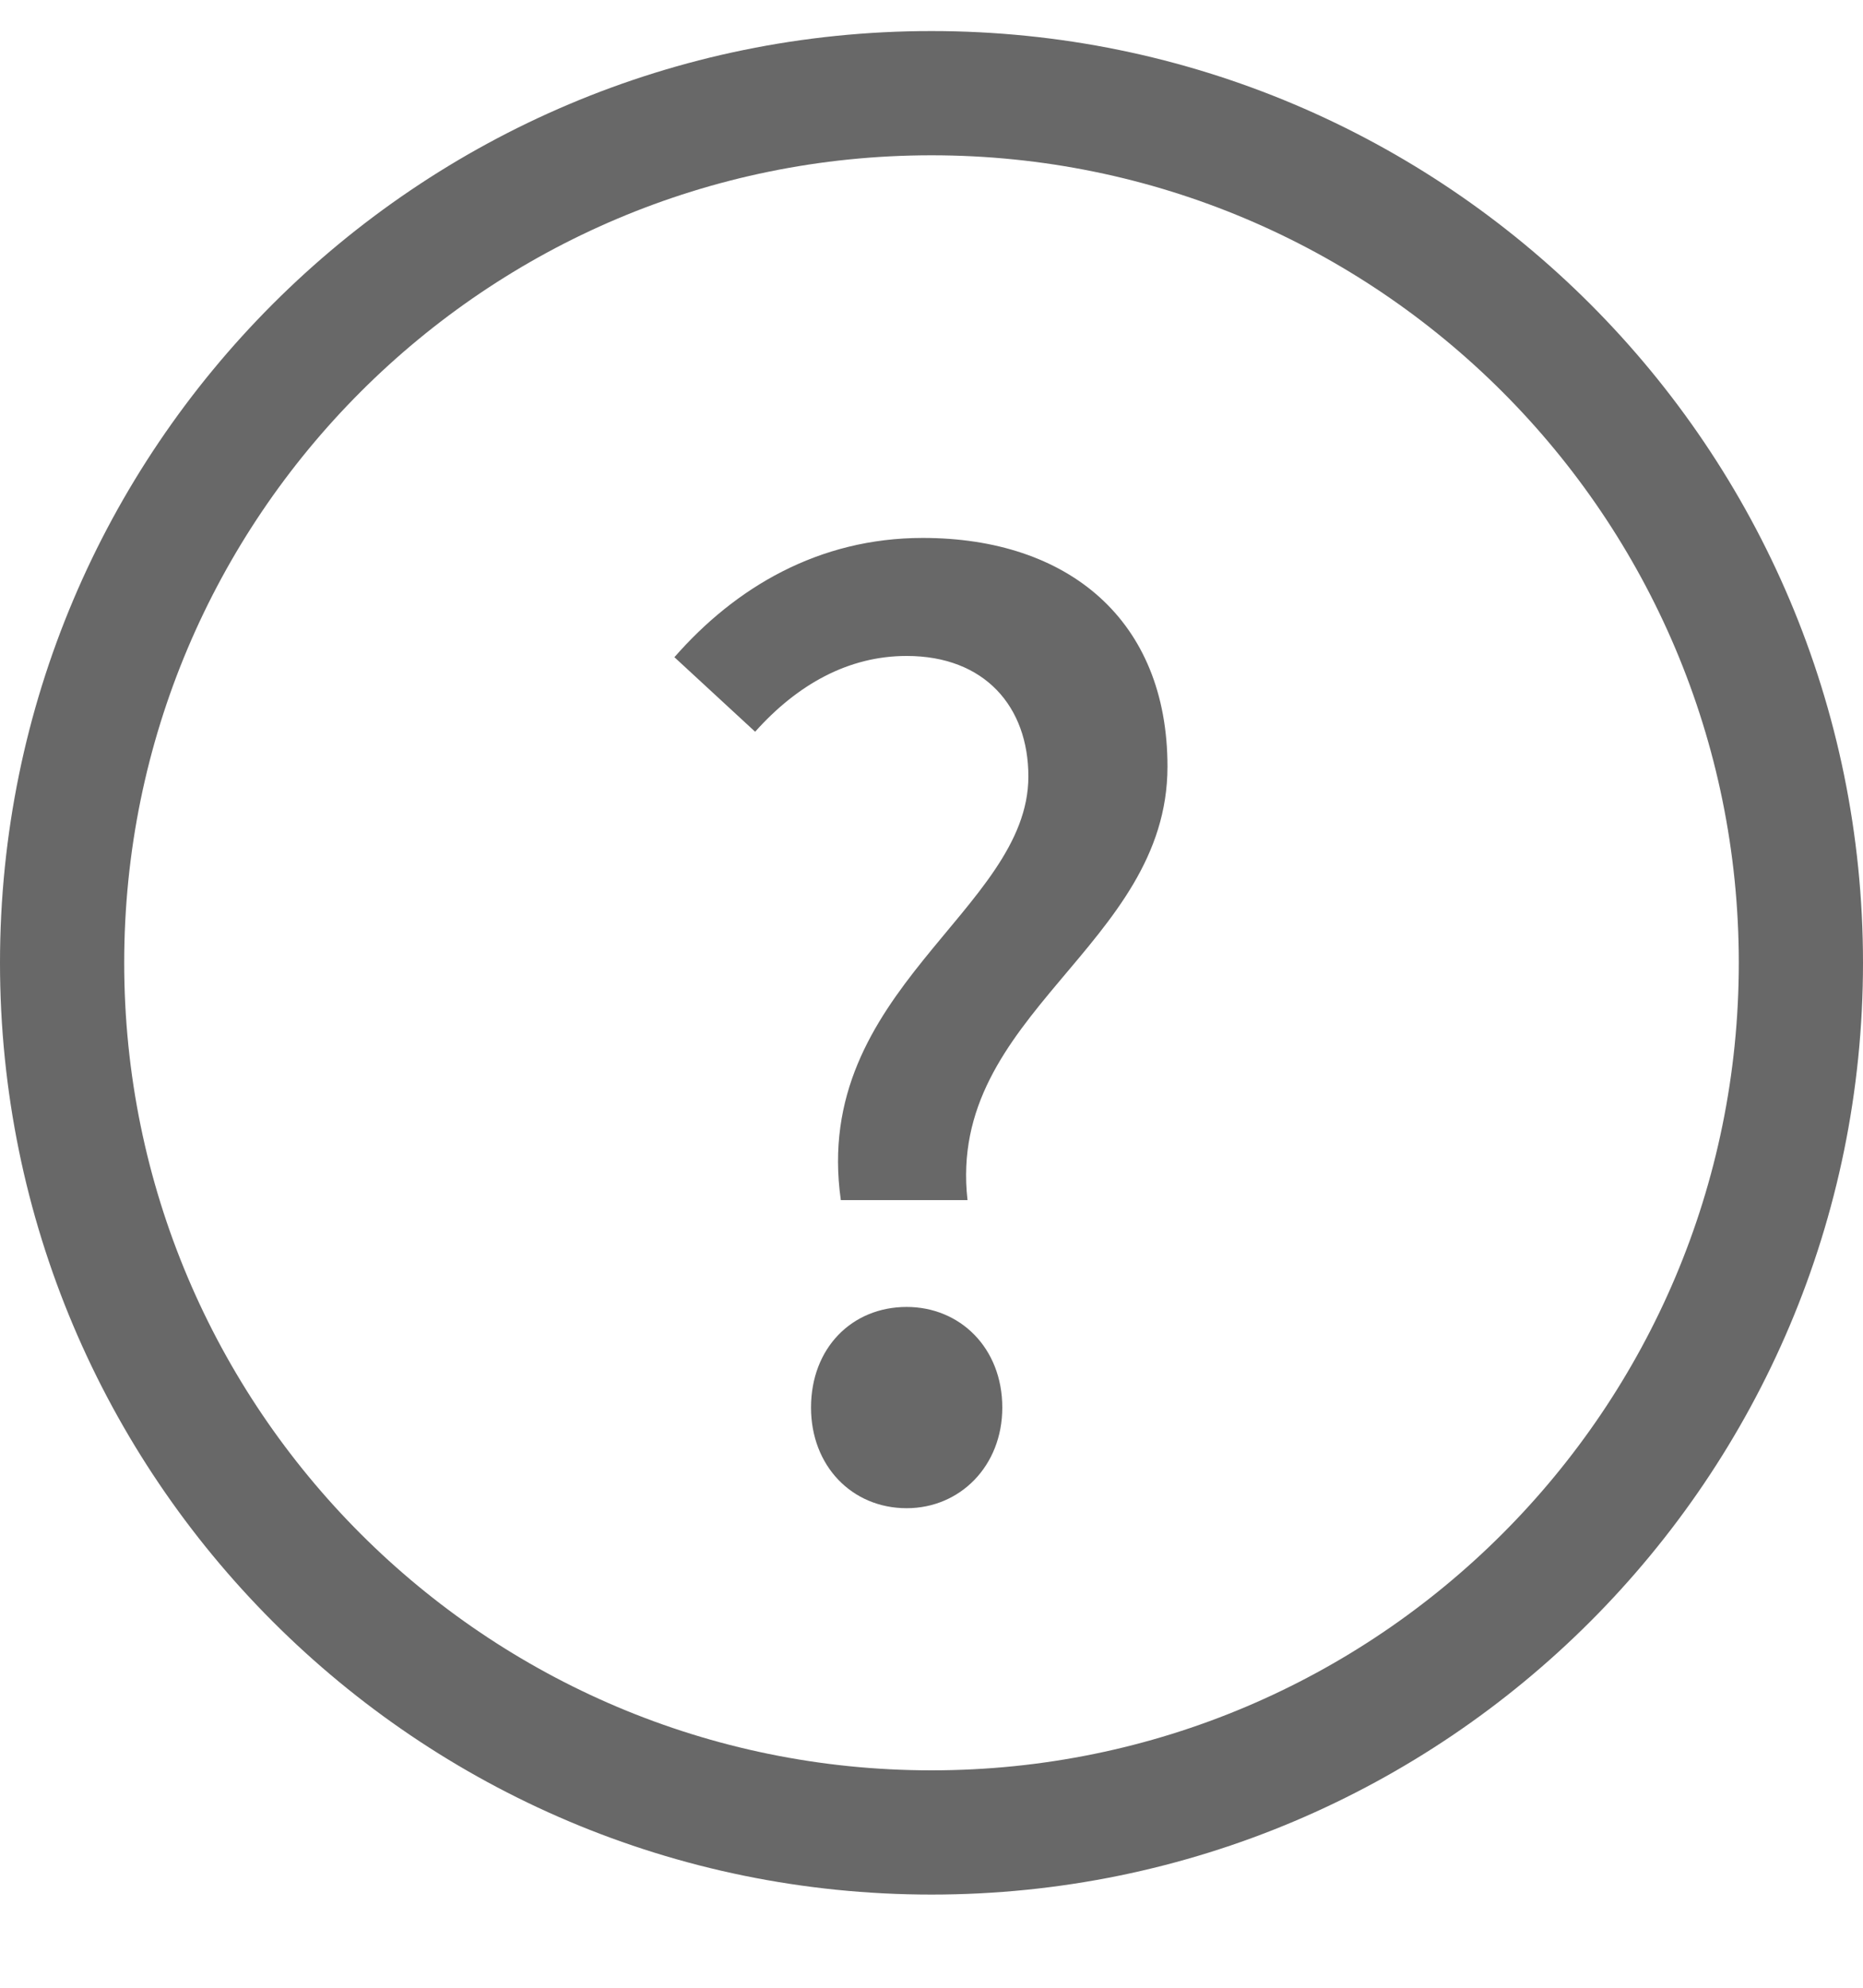 <svg width="15" height="16" viewBox="0 0 15 16" fill="none" xmlns="http://www.w3.org/2000/svg">
<path d="M6.77 9.66H7.79C7.62 8.16 9.4 7.62 9.4 6.17C9.4 4.99 8.6 4.33 7.43 4.33C6.59 4.33 5.92 4.73 5.43 5.29L6.08 5.89C6.42 5.51 6.83 5.28 7.3 5.28C7.93 5.28 8.28 5.69 8.28 6.25C8.28 7.33 6.53 7.97 6.77 9.66ZM7.3 12.14C7.73 12.14 8.07 11.8 8.07 11.33C8.07 10.85 7.73 10.52 7.3 10.52C6.86 10.52 6.53 10.85 6.53 11.33C6.53 11.8 6.86 12.14 7.3 12.14Z" fill="#686868"/>
<path fill-rule="evenodd" clip-rule="evenodd" d="M7.5 14.25C11.09 14.25 14 11.34 14 7.75C14 4.16 11.09 1.25 7.5 1.25C3.91 1.25 1 4.16 1 7.75C1 11.34 3.91 14.25 7.5 14.25ZM7.5 15.25C11.642 15.25 15 11.892 15 7.75C15 3.608 11.642 0.25 7.5 0.25C3.358 0.25 0 3.608 0 7.75C0 11.892 3.358 15.25 7.5 15.25Z" fill="#686868"/>
</svg>
